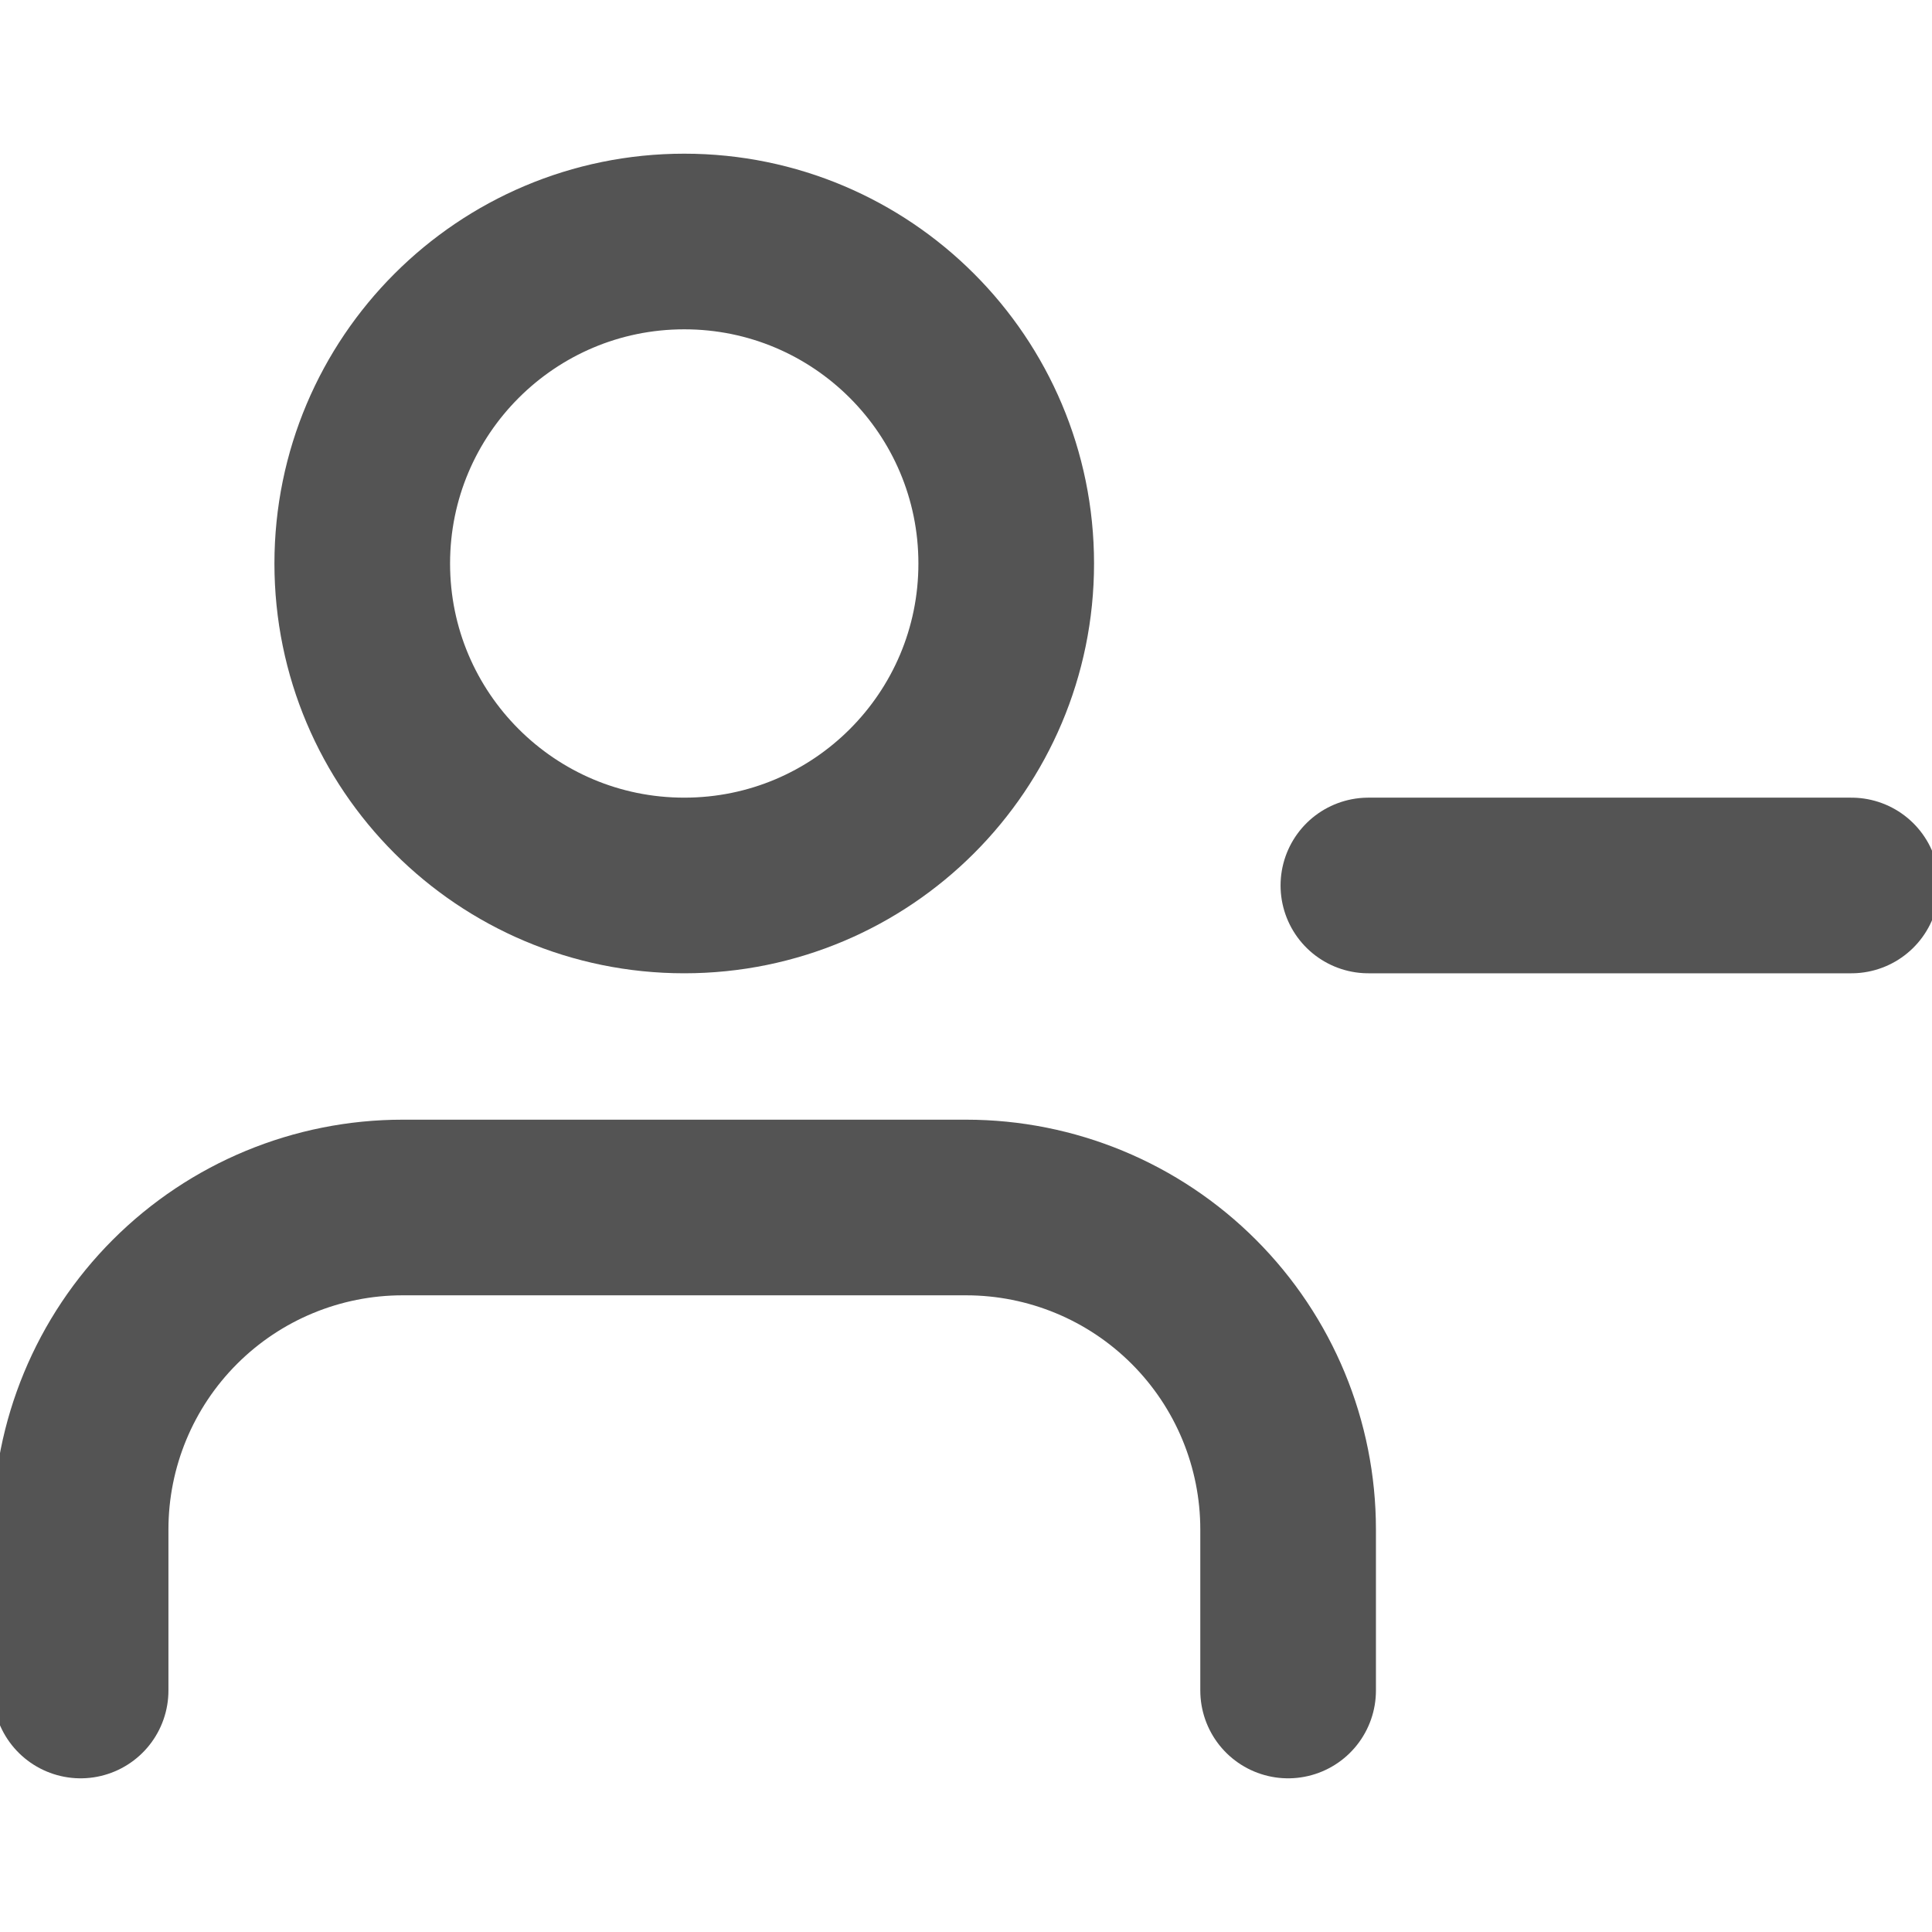 <svg width="22" height="22" viewBox="0 0 22 22" fill="none" xmlns="http://www.w3.org/2000/svg">
<g clip-path="url(#clip0_5118_1112)">
<path d="M14.668 19.25V17.417C14.668 16.444 14.282 15.512 13.594 14.824C12.906 14.136 11.974 13.75 11.001 13.75H4.585C3.612 13.75 2.68 14.136 1.992 14.824C1.304 15.512 0.918 16.444 0.918 17.417V19.25" stroke="#545454" stroke-width="2" stroke-linecap="round" stroke-linejoin="round"/>
<path d="M7.792 10.083C9.817 10.083 11.458 8.442 11.458 6.417C11.458 4.392 9.817 2.75 7.792 2.75C5.767 2.75 4.125 4.392 4.125 6.417C4.125 8.442 5.767 10.083 7.792 10.083Z" stroke="#545454" stroke-width="2" stroke-linecap="round" stroke-linejoin="round"/>
<path d="M21.082 10.083H15.582" stroke="#545454" stroke-width="2" stroke-linecap="round" stroke-linejoin="round"/>
</g>
<defs>
<clipPath id="clip0_5118_1112">
<rect width="22" height="22" fill="white"/>
</clipPath>
</defs>
</svg>
